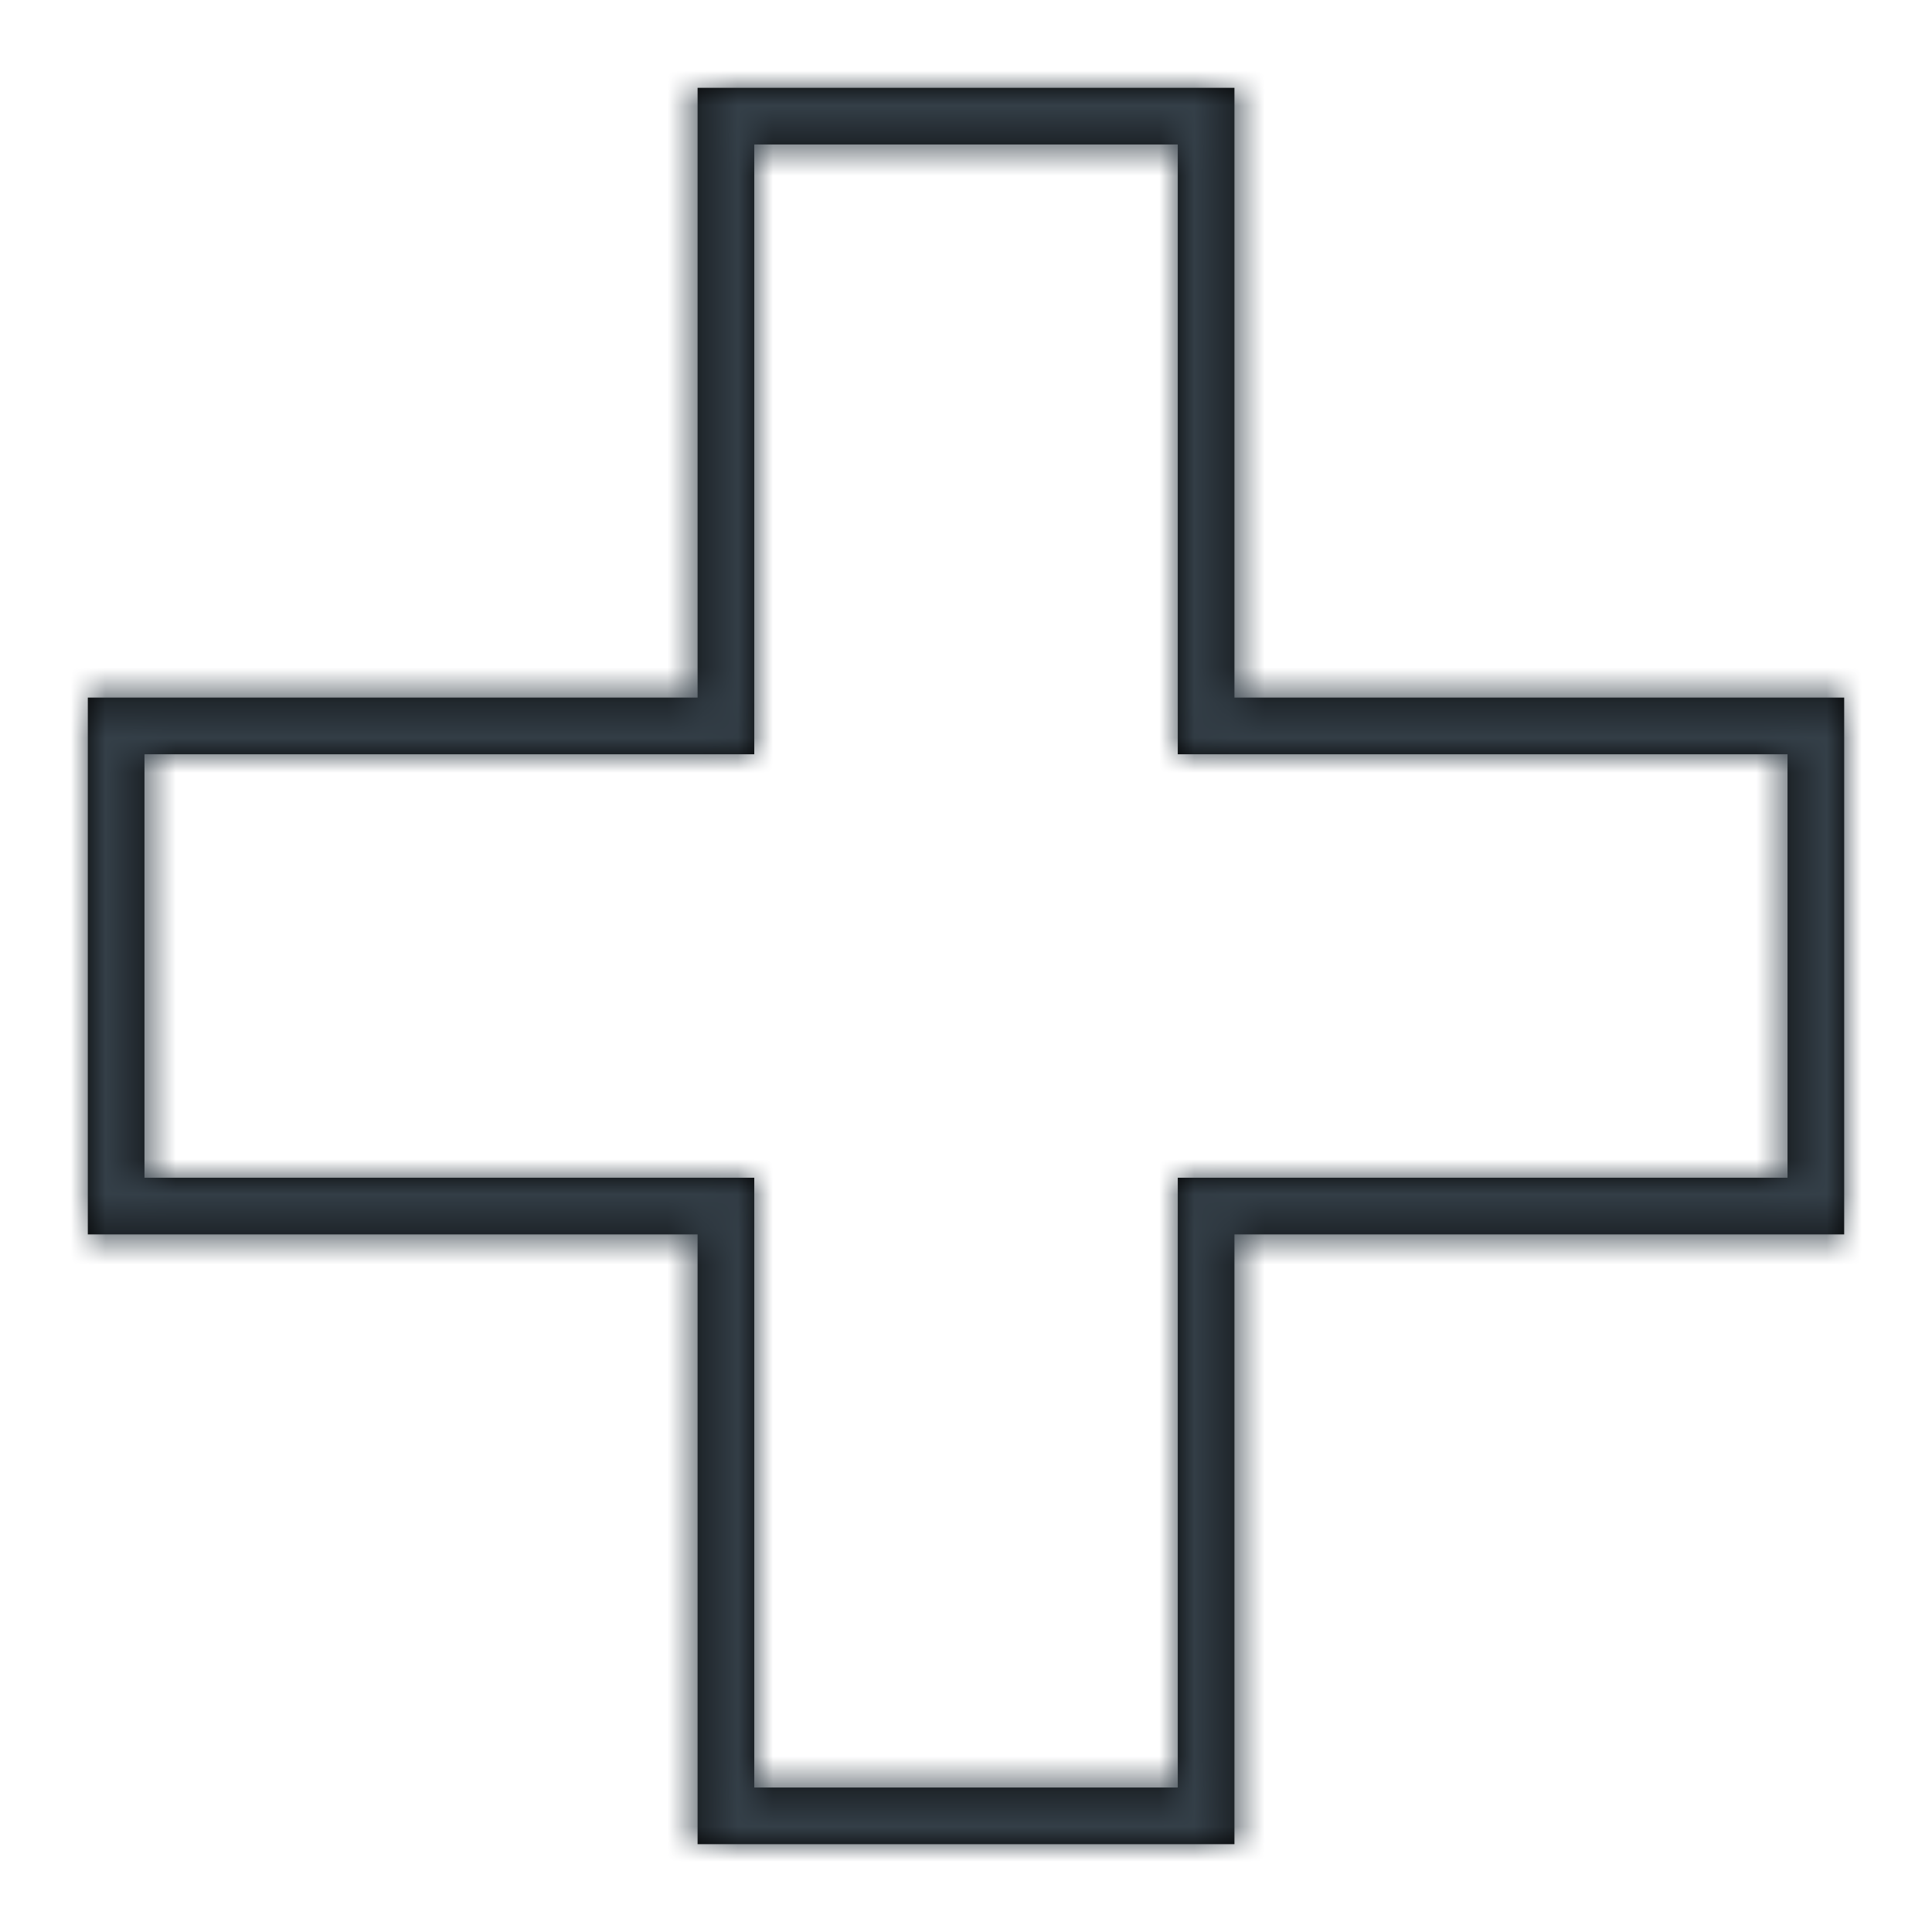 <?xml version="1.0" encoding="UTF-8"?>
<svg width="55px" height="55px" viewBox="0 0 55 55" version="1.1" xmlns="http://www.w3.org/2000/svg" xmlns:xlink="http://www.w3.org/1999/xlink">
    <title>4BD9ED33-73A6-416A-B6FF-60EA62AAF0B8</title>
    <defs>
        <path d="M32.642,50 L17.359,50 L17.359,32.641 L0,32.641 L0,17.359 L17.359,17.359 L17.359,0 L32.642,0 L32.642,17.359 L50,17.359 L50,32.641 L32.642,32.641 L32.642,50 Z M18.972,48.387 L31.029,48.387 L31.029,31.028 L48.387,31.028 L48.387,18.972 L31.029,18.972 L31.029,1.613 L18.972,1.613 L18.972,18.972 L1.613,18.972 L1.613,31.028 L18.972,31.028 L18.972,48.387 Z" id="path-1"></path>
    </defs>
    <g id="01_HP" stroke="none" stroke-width="1" fill="none" fill-rule="evenodd">
        <g id="01_HP_D_esp" transform="translate(-544, -2099)">
            <g id="#4---Best-Sellers" transform="translate(-0.5, 1080)">
                <g id="Rassurance" transform="translate(149.5, 979)">
                    <g id="icon/chat" transform="translate(397.5, 42.5)">
                        <mask id="mask-2" fill="white">
                            <use xlink:href="#path-1"></use>
                        </mask>
                        <use id="Shape" fill="#000000" fill-rule="nonzero" xlink:href="#path-1"></use>
                        <g id="🎨-Color" mask="url(#mask-2)" fill="#343F48">
                            <g transform="translate(-2.5, -2.5)" id="Rectangle-Copy">
                                <rect x="0" y="0" width="55" height="55"></rect>
                            </g>
                        </g>
                    </g>
                </g>
            </g>
        </g>
    </g>
</svg>
